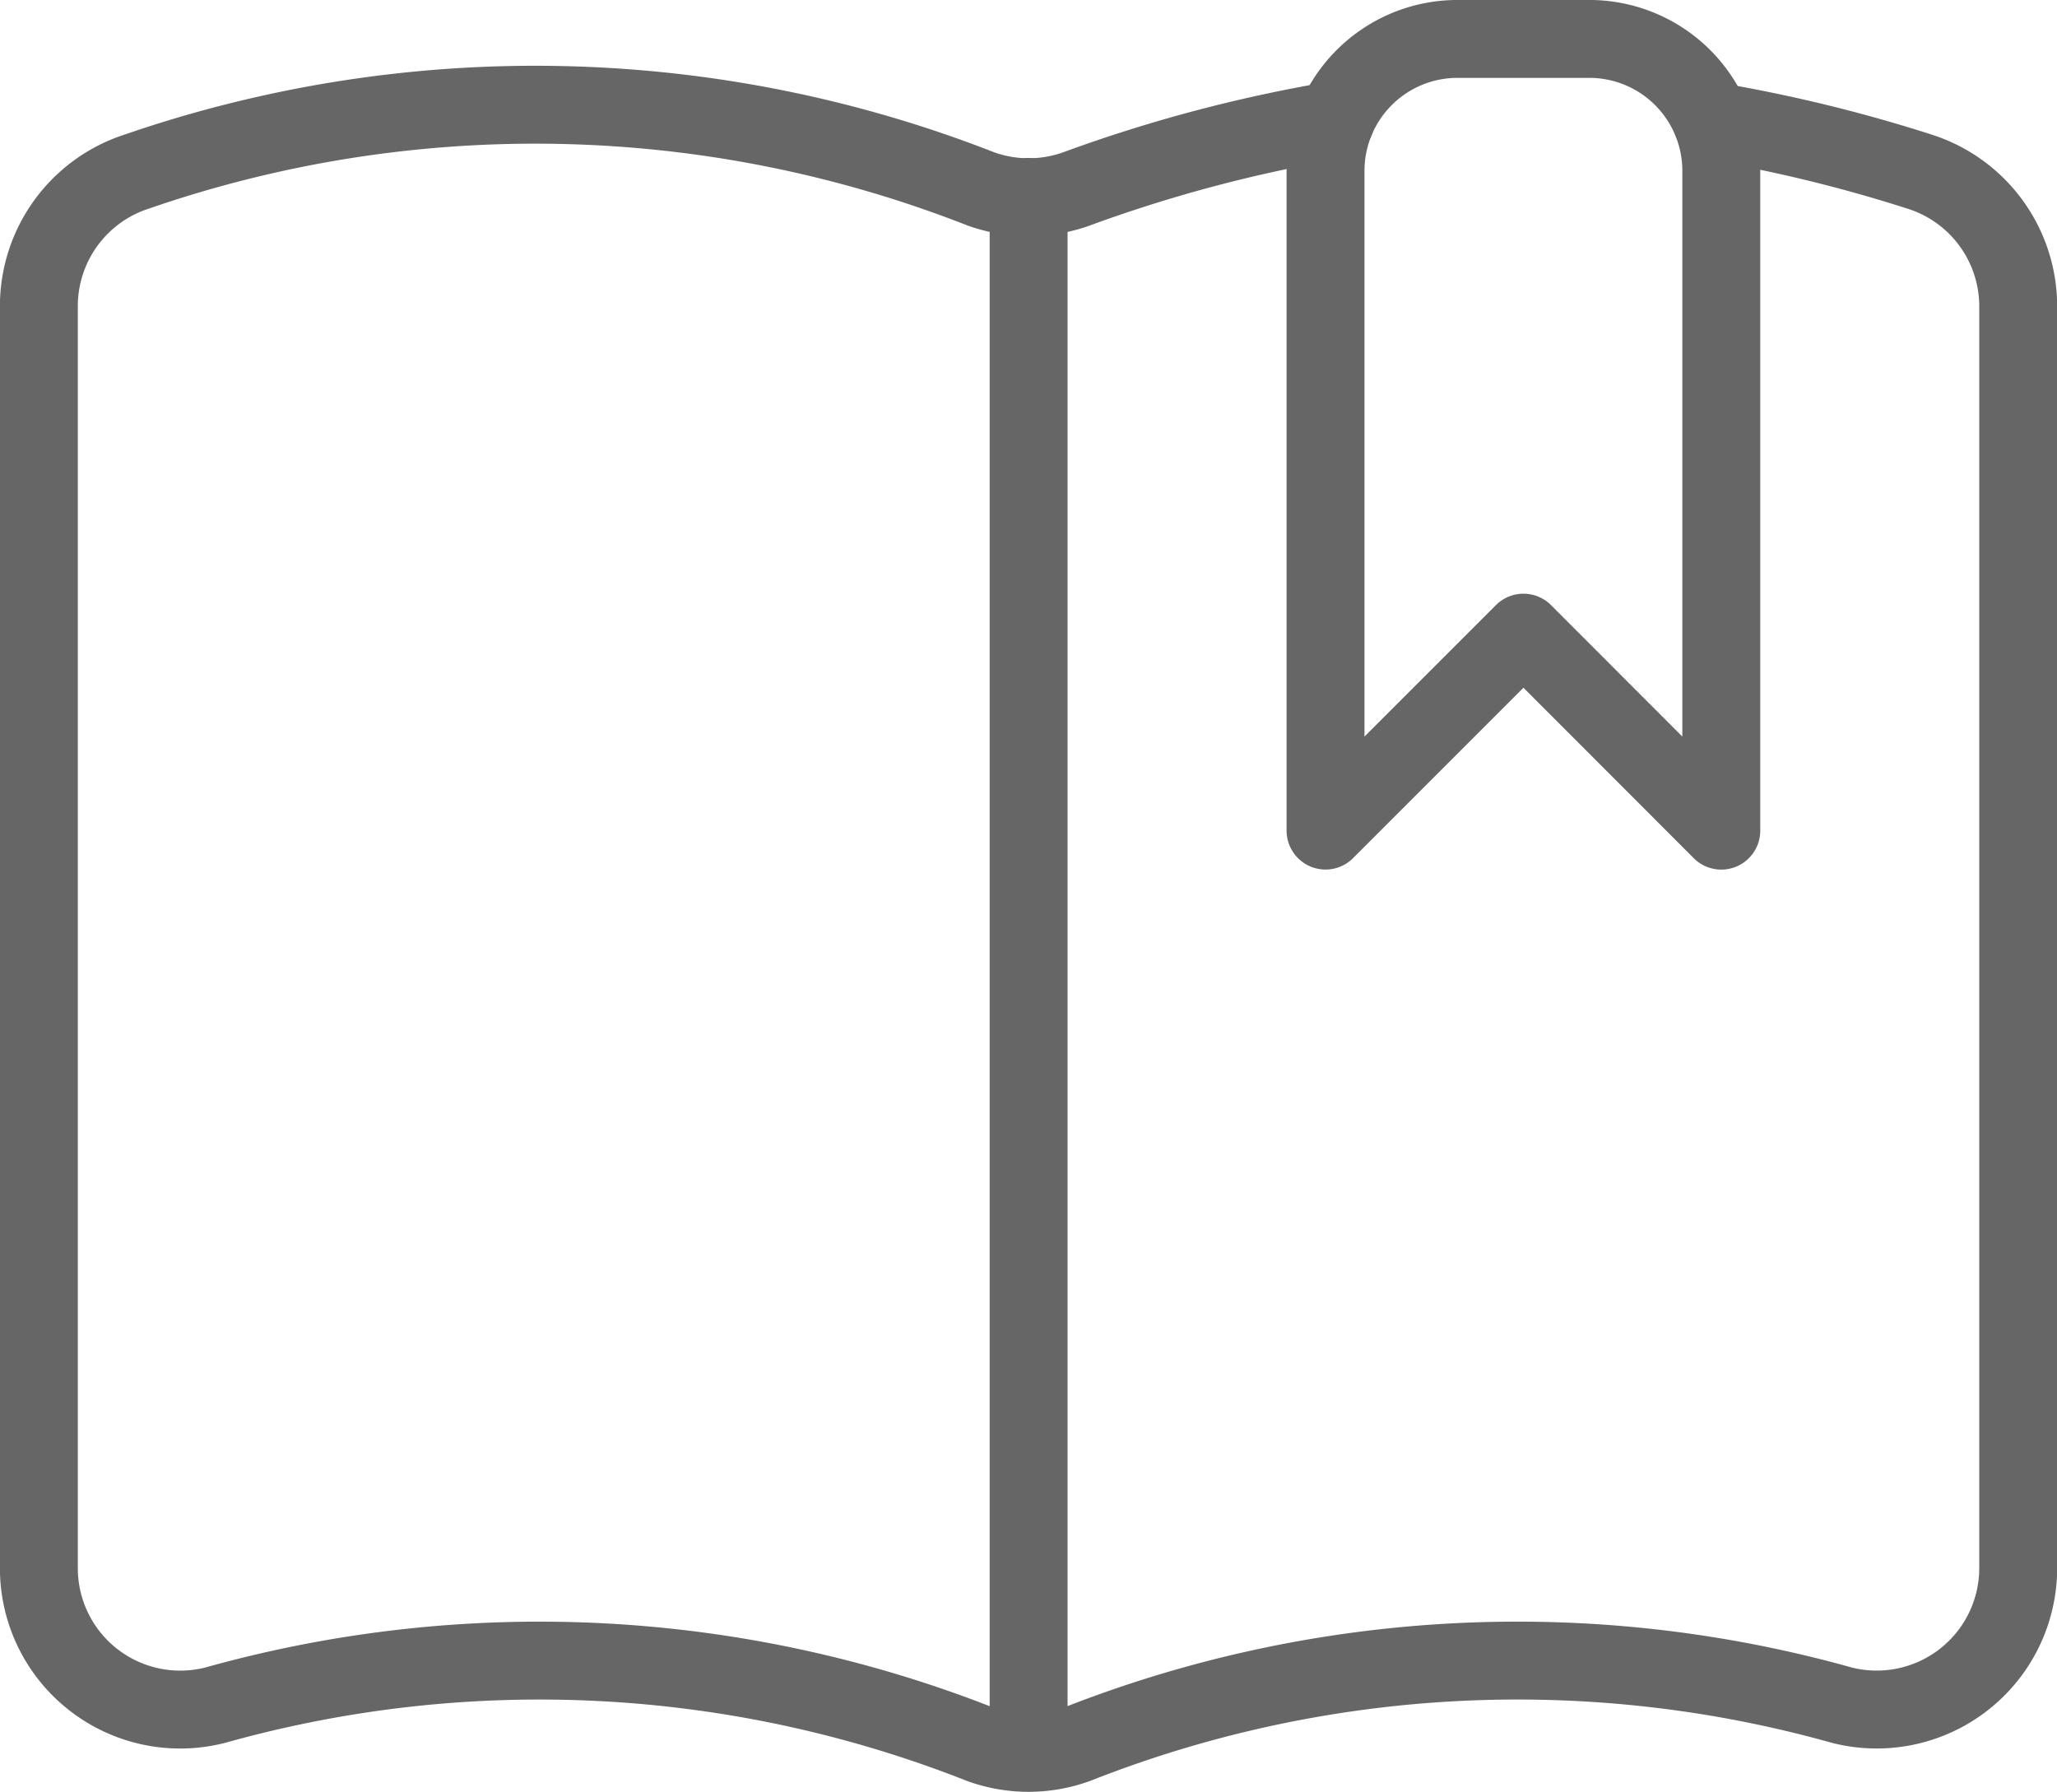 <svg xmlns="http://www.w3.org/2000/svg" width="79.215" height="69.013" viewBox="0 0 79.215 69.013">
  <g id="Gruppe_1404" data-name="Gruppe 1404" transform="translate(-238.31 -13265.843)">
    <path id="Pfad_1302" data-name="Pfad 1302" d="M31.5,10.65v59.9" transform="translate(246.422 13262.777)" fill="none" stroke="#666" stroke-linecap="round" stroke-linejoin="round" stroke-width="3"/>
    <path id="Pfad_1303" data-name="Pfad 1303" d="M51.905,8.492a56.055,56.055,0,0,0-9.984,2.649,5.454,5.454,0,0,1-3.676,0,47.026,47.026,0,0,0-32.479-.678,5.444,5.444,0,0,0-3.8,5.2V64.231a5.444,5.444,0,0,0,6.8,5.3,46.288,46.288,0,0,1,29.474,1.518,5.42,5.42,0,0,0,3.676,0,46.278,46.278,0,0,1,29.474-1.518,5.448,5.448,0,0,0,6.8-5.282V15.66A5.444,5.444,0,0,0,74.4,10.477a57.281,57.281,0,0,0-8.012-1.951" transform="translate(237.841 13261.978)" fill="none" stroke="#666" stroke-linecap="round" stroke-linejoin="round" stroke-width="3"/>
    <path id="Pfad_1304" data-name="Pfad 1304" d="M55.6,36.425,47.982,28.8l-7.623,7.623V11.017a5.082,5.082,0,0,1,5.082-5.082h5.082A5.082,5.082,0,0,1,55.6,11.017Z" transform="translate(248.997 13261.407)" fill="none" stroke="#666" stroke-linecap="round" stroke-linejoin="round" stroke-width="3"/>
  </g>
</svg>
